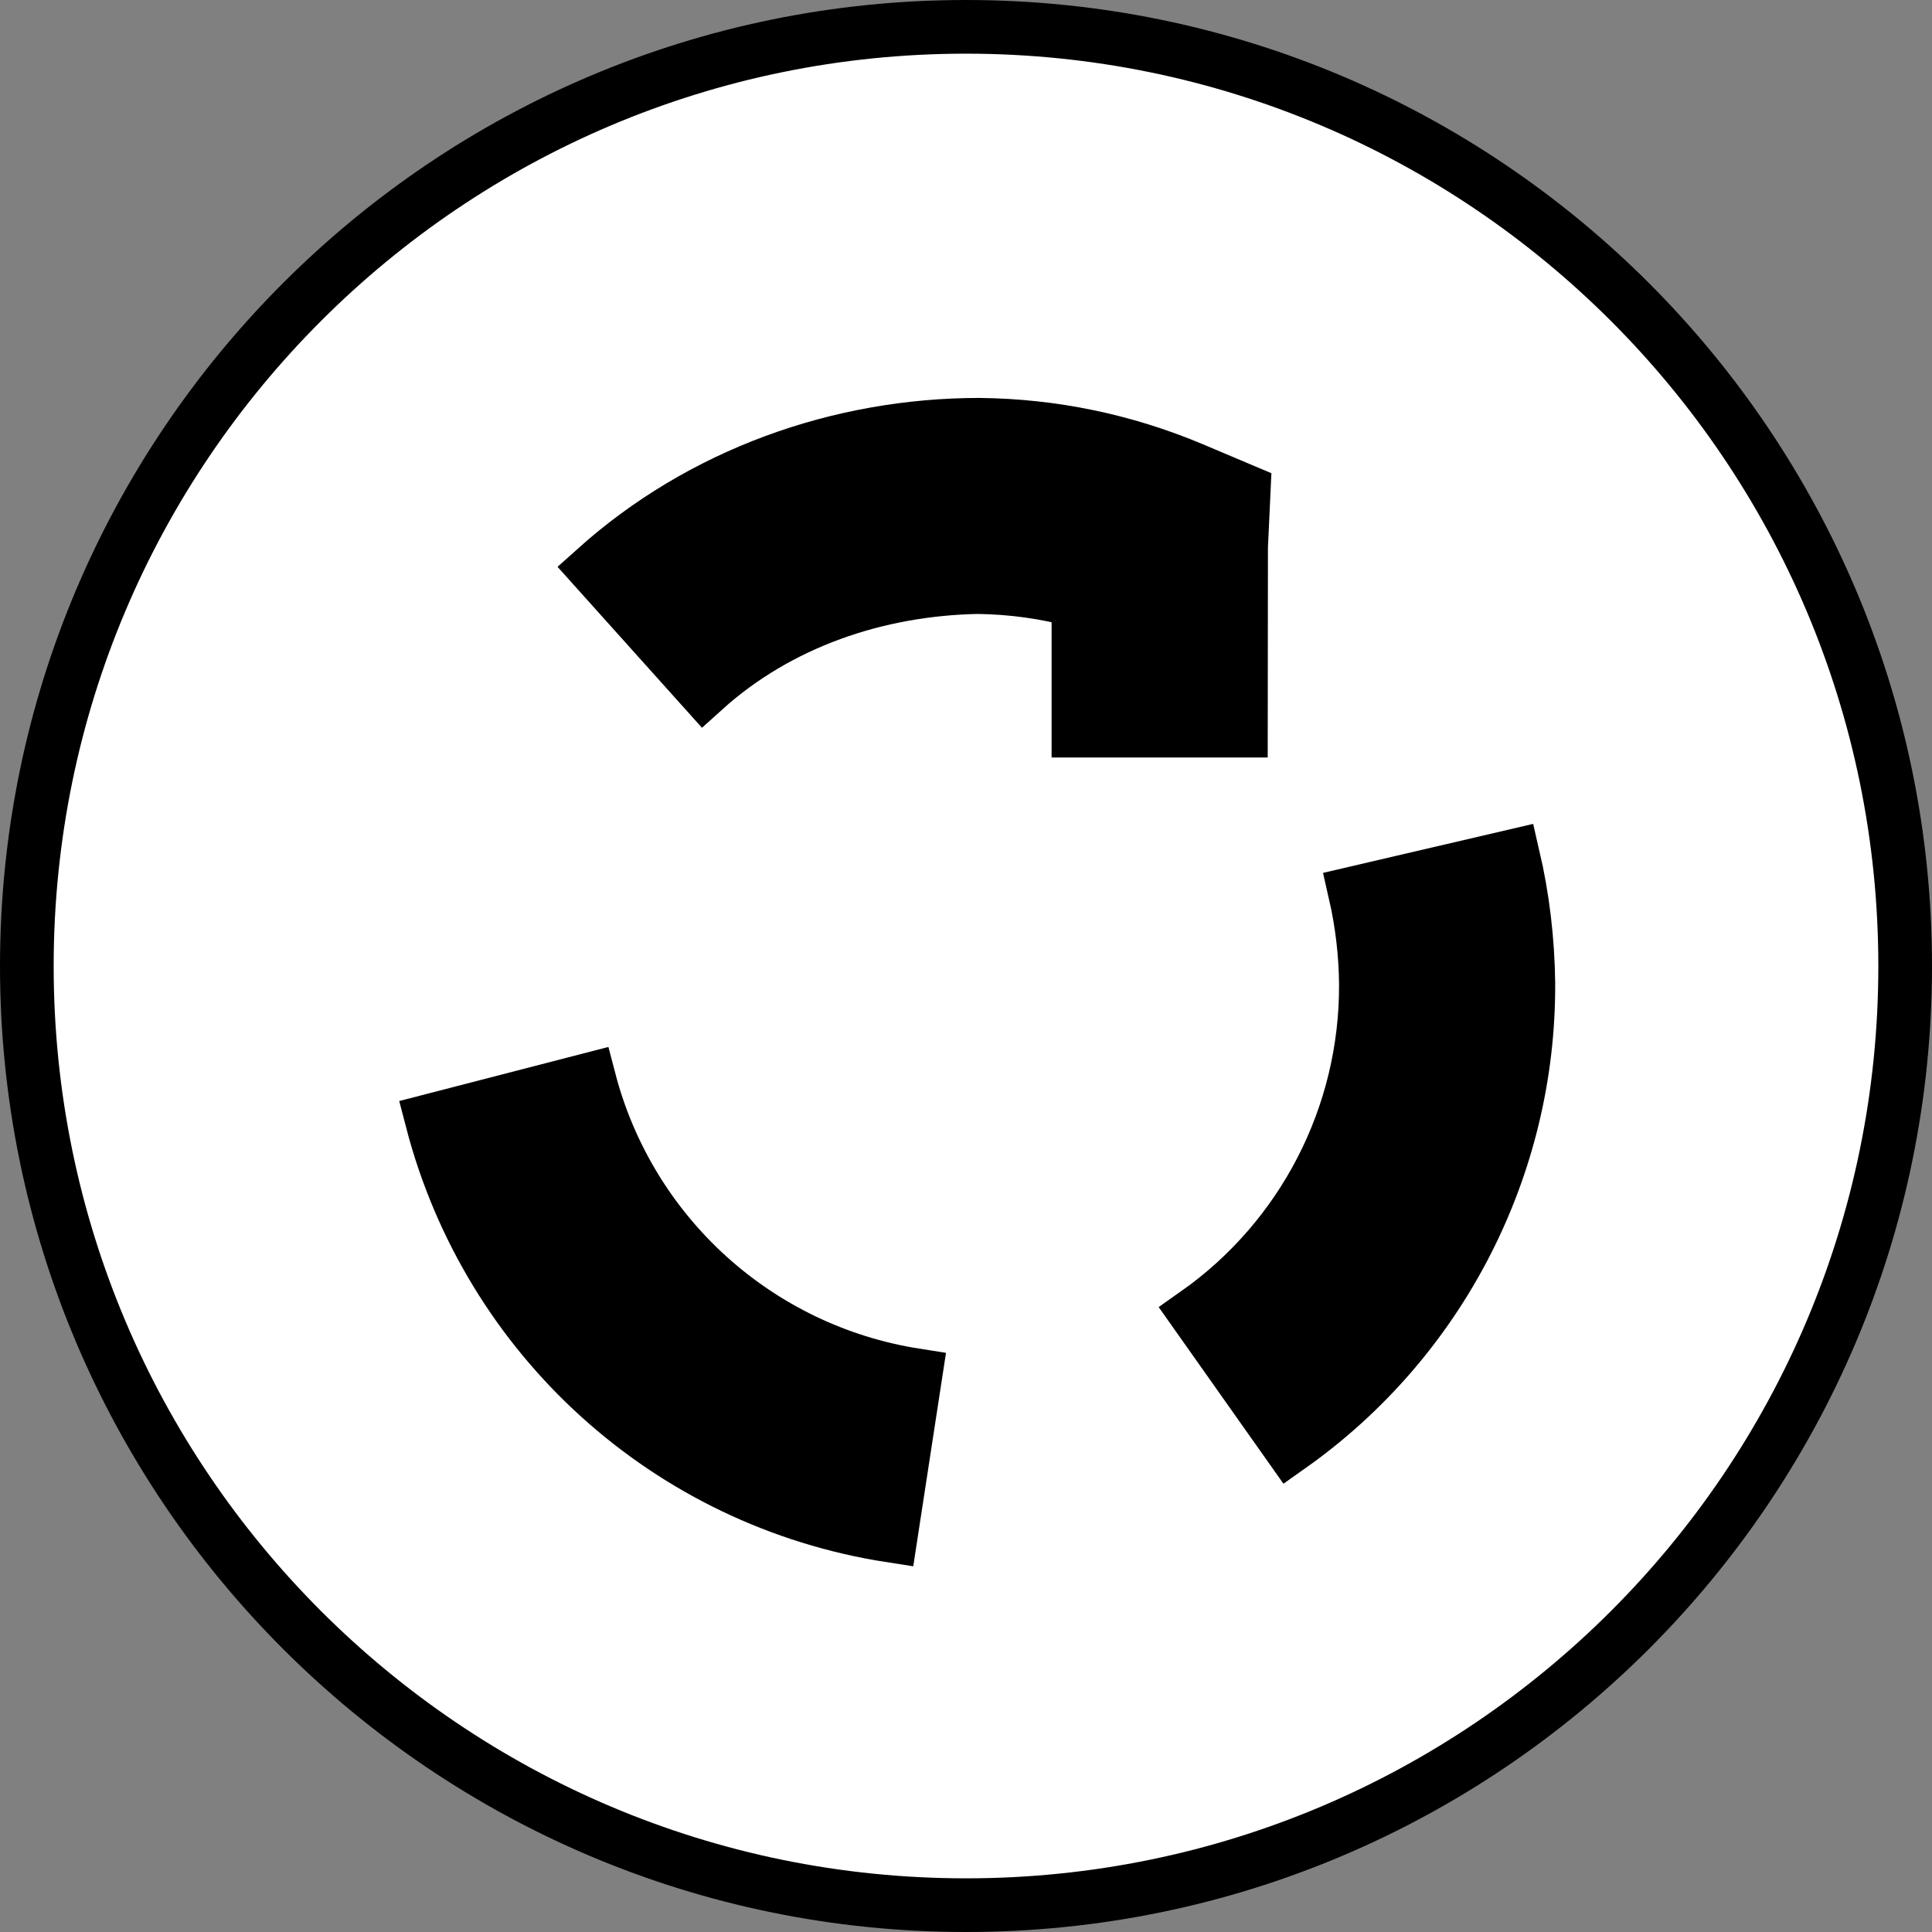 <?xml version="1.0" encoding="iso-8859-1"?>
<!-- Generator: Adobe Illustrator 28.1.0, SVG Export Plug-In . SVG Version: 6.00 Build 0)  -->
<svg version="1.1" id="Image" xmlns="http://www.w3.org/2000/svg" xmlns:xlink="http://www.w3.org/1999/xlink" x="0px" y="0px"
	 width="28.8px" height="28.8px" viewBox="0 0 28.8 28.8" enable-background="new 0 0 28.8 28.8" xml:space="preserve">
<rect x="0" y="0" width="28.8" height="28.8" fill="#808080" stroke="none"/>
<path fill="#FFFFFF" stroke="#000000" stroke-width="0.8" d="M0.4,14.402C0.4,6.671,6.673,0.4,14.4,0.4
	c7.726,0,14,6.271,14,14.002c0,7.726-6.274,13.998-14,13.998C6.673,28.4,0.4,22.128,0.4,14.402z"/>
<g>
	<path stroke="#000000" stroke-width="0.8" stroke-miterlimit="10" d="M13.279,22.892c-3.316-0.514-5.996-2.942-6.84-6.192
		l2.344-0.606c0.602,2.311,2.512,4.037,4.863,4.406L13.279,22.892z"/>
</g>
<g>
	<path stroke="#000000" stroke-width="0.8" stroke-miterlimit="10" d="M19.228,21.56l-1.398-1.979
		c1.598-1.125,2.543-2.961,2.531-4.916c-0.004-0.449-0.058-0.908-0.16-1.354l2.355-0.549
		c0.145,0.623,0.219,1.258,0.227,1.889C22.798,17.392,21.47,19.976,19.228,21.56z"/>
</g>
<g>
	<path stroke="#000000" stroke-width="0.8" stroke-miterlimit="10" d="M18.498,10.892h-2.422V8.961
		c-0.488-0.133-0.992-0.203-1.504-0.209c-1.492,0.029-2.961,0.522-4.078,1.531L8.876,8.48
		c1.574-1.412,3.633-2.148,5.727-2.148c1.097,0.012,2.156,0.234,3.156,0.652l0.781,0.33l-0.039,0.84L18.498,10.892z"/>
</g>
</svg>

